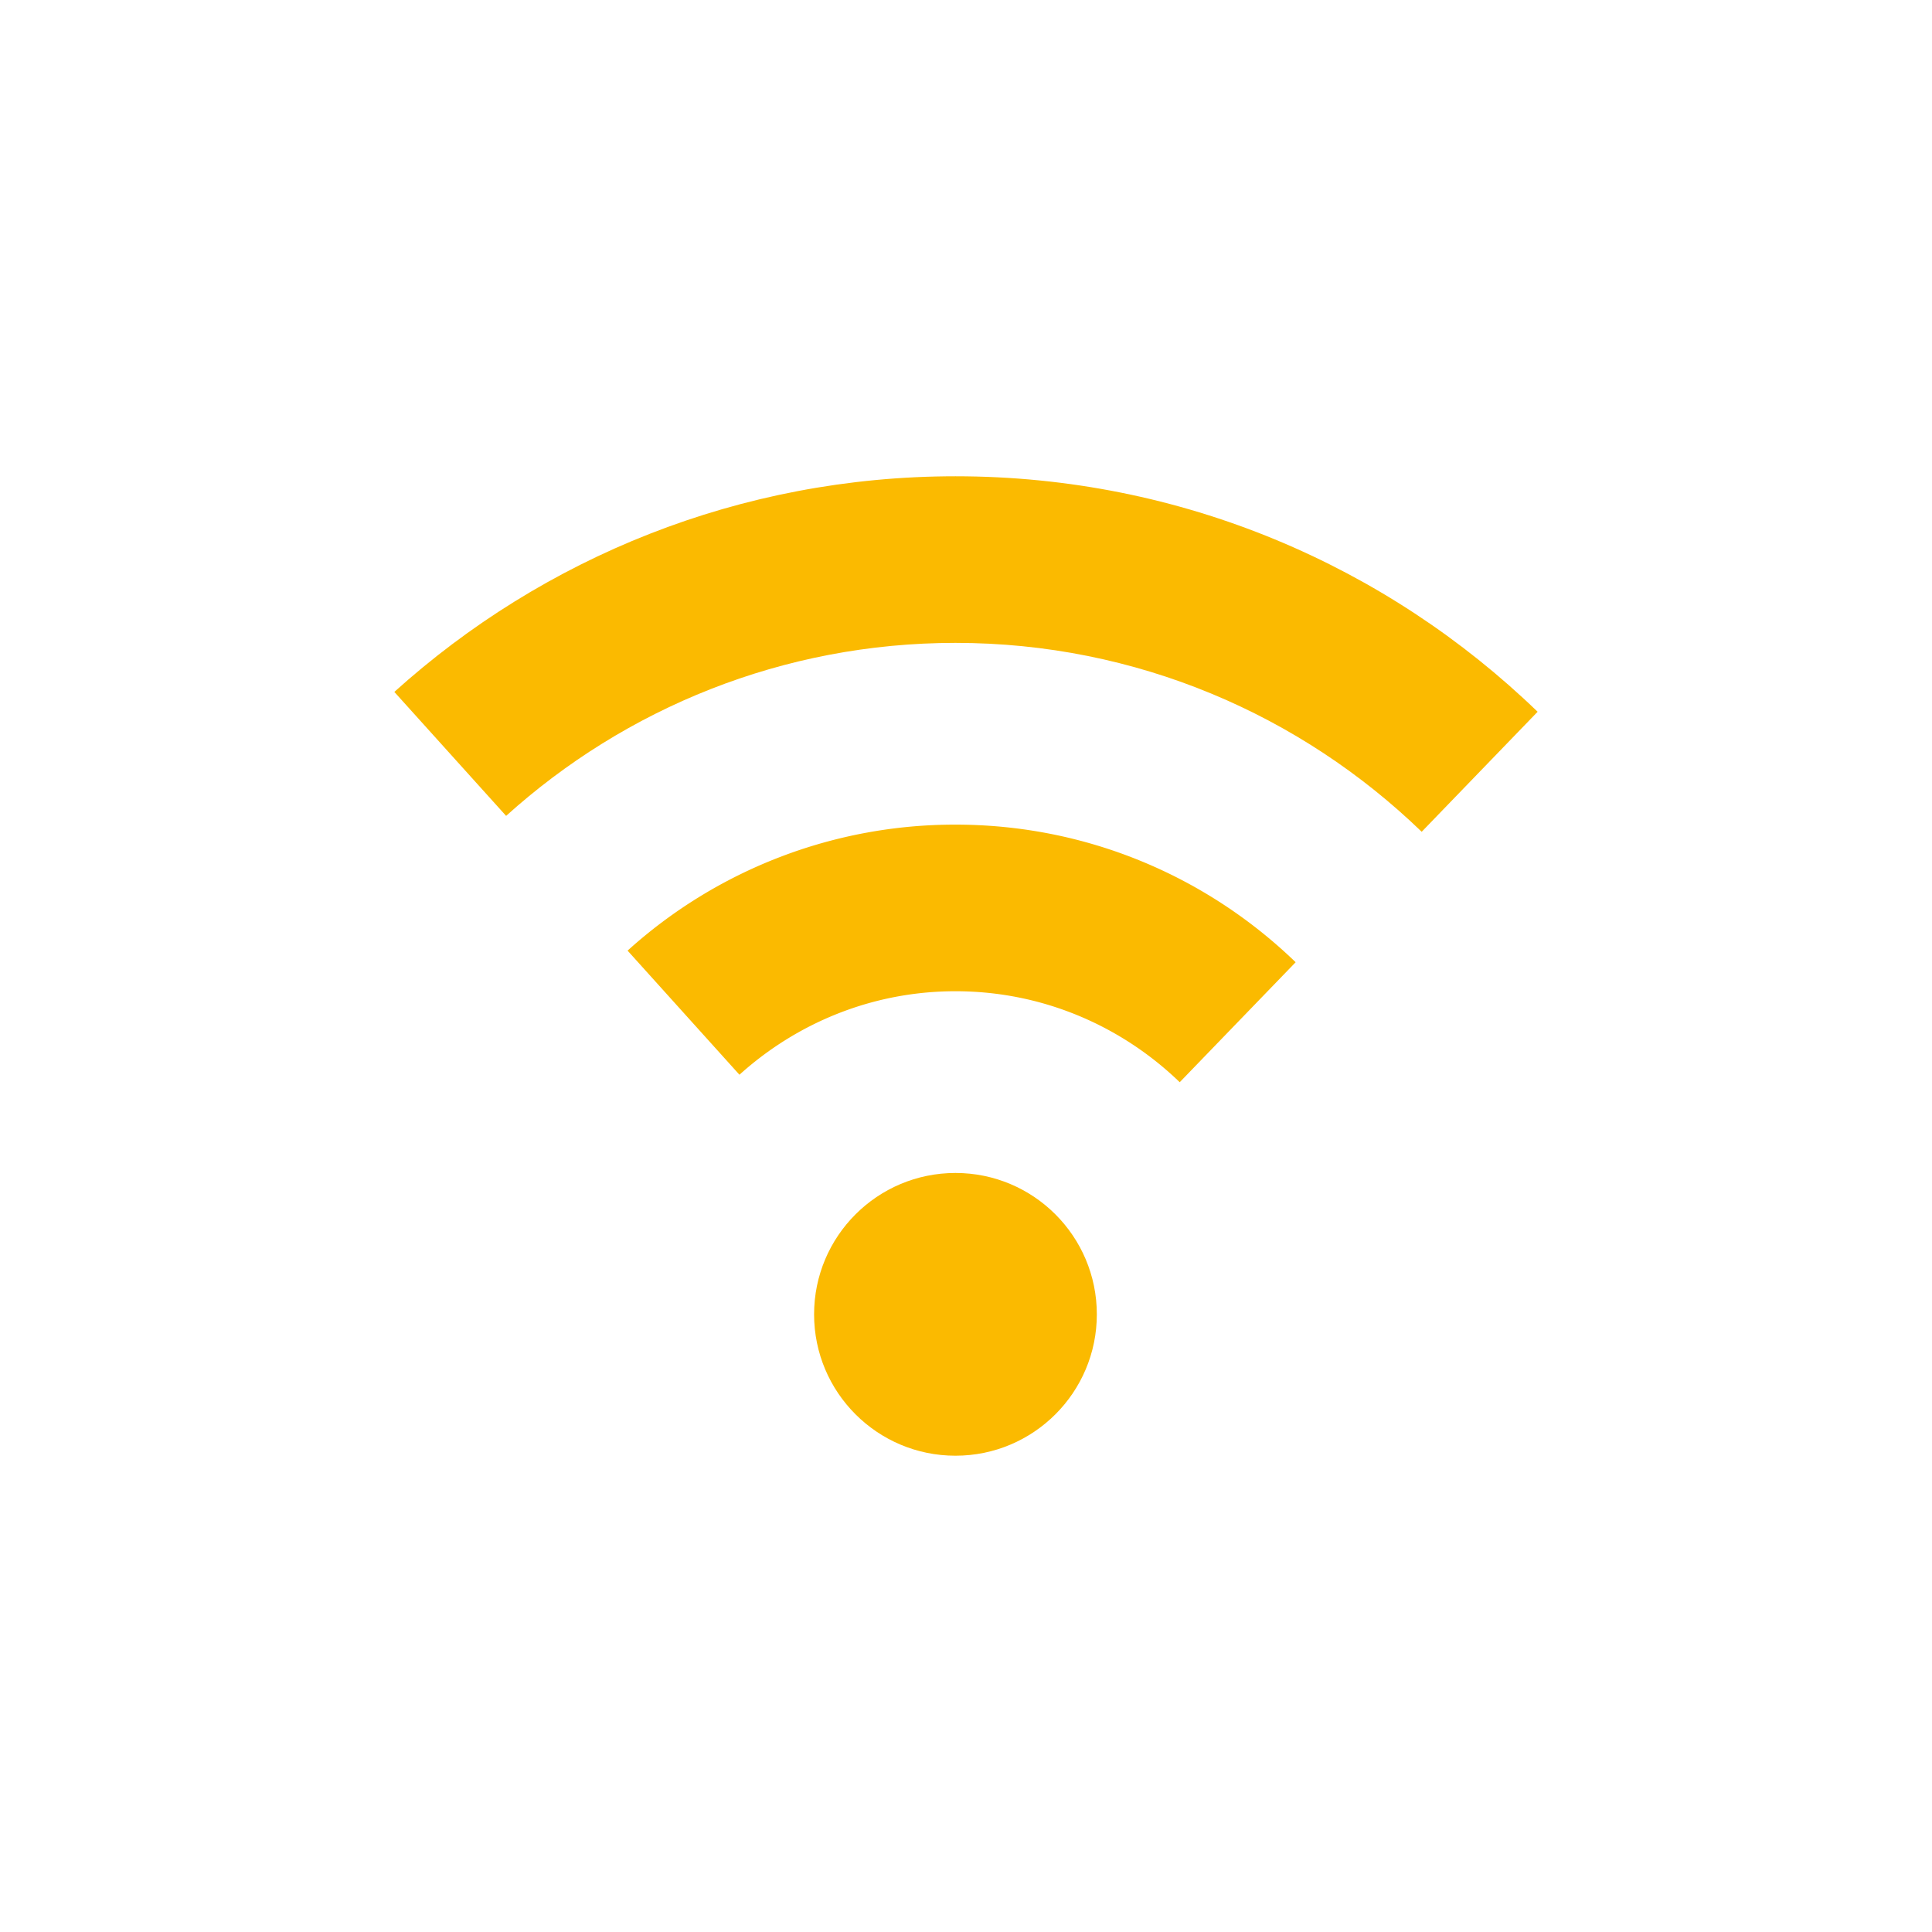 <svg xmlns="http://www.w3.org/2000/svg" width="127.56" height="127.56" viewBox="0 0 127.56 127.56" xml:space="preserve"><path fill="#FBBA00" d="M48.822 70.959c3.785-3.414 8.777-5.513 14.264-5.513 5.75 0 10.965 2.297 14.805 6.007l7.654-7.922c-5.816-5.621-13.73-9.085-22.459-9.085a32.215 32.215 0 0 0-21.65 8.319l7.386 8.194z"/><path fill="#FBBA00" d="M33.416 53.869c7.863-7.096 18.271-11.423 29.672-11.423 11.947 0 22.799 4.76 30.779 12.472l7.654-7.924c-9.955-9.619-23.498-15.548-38.434-15.548-14.252 0-27.242 5.39-37.051 14.237l7.38 8.186z"/><circle fill="#FBBA00" cx="63.084" cy="86.779" r="9.334"/></svg>
